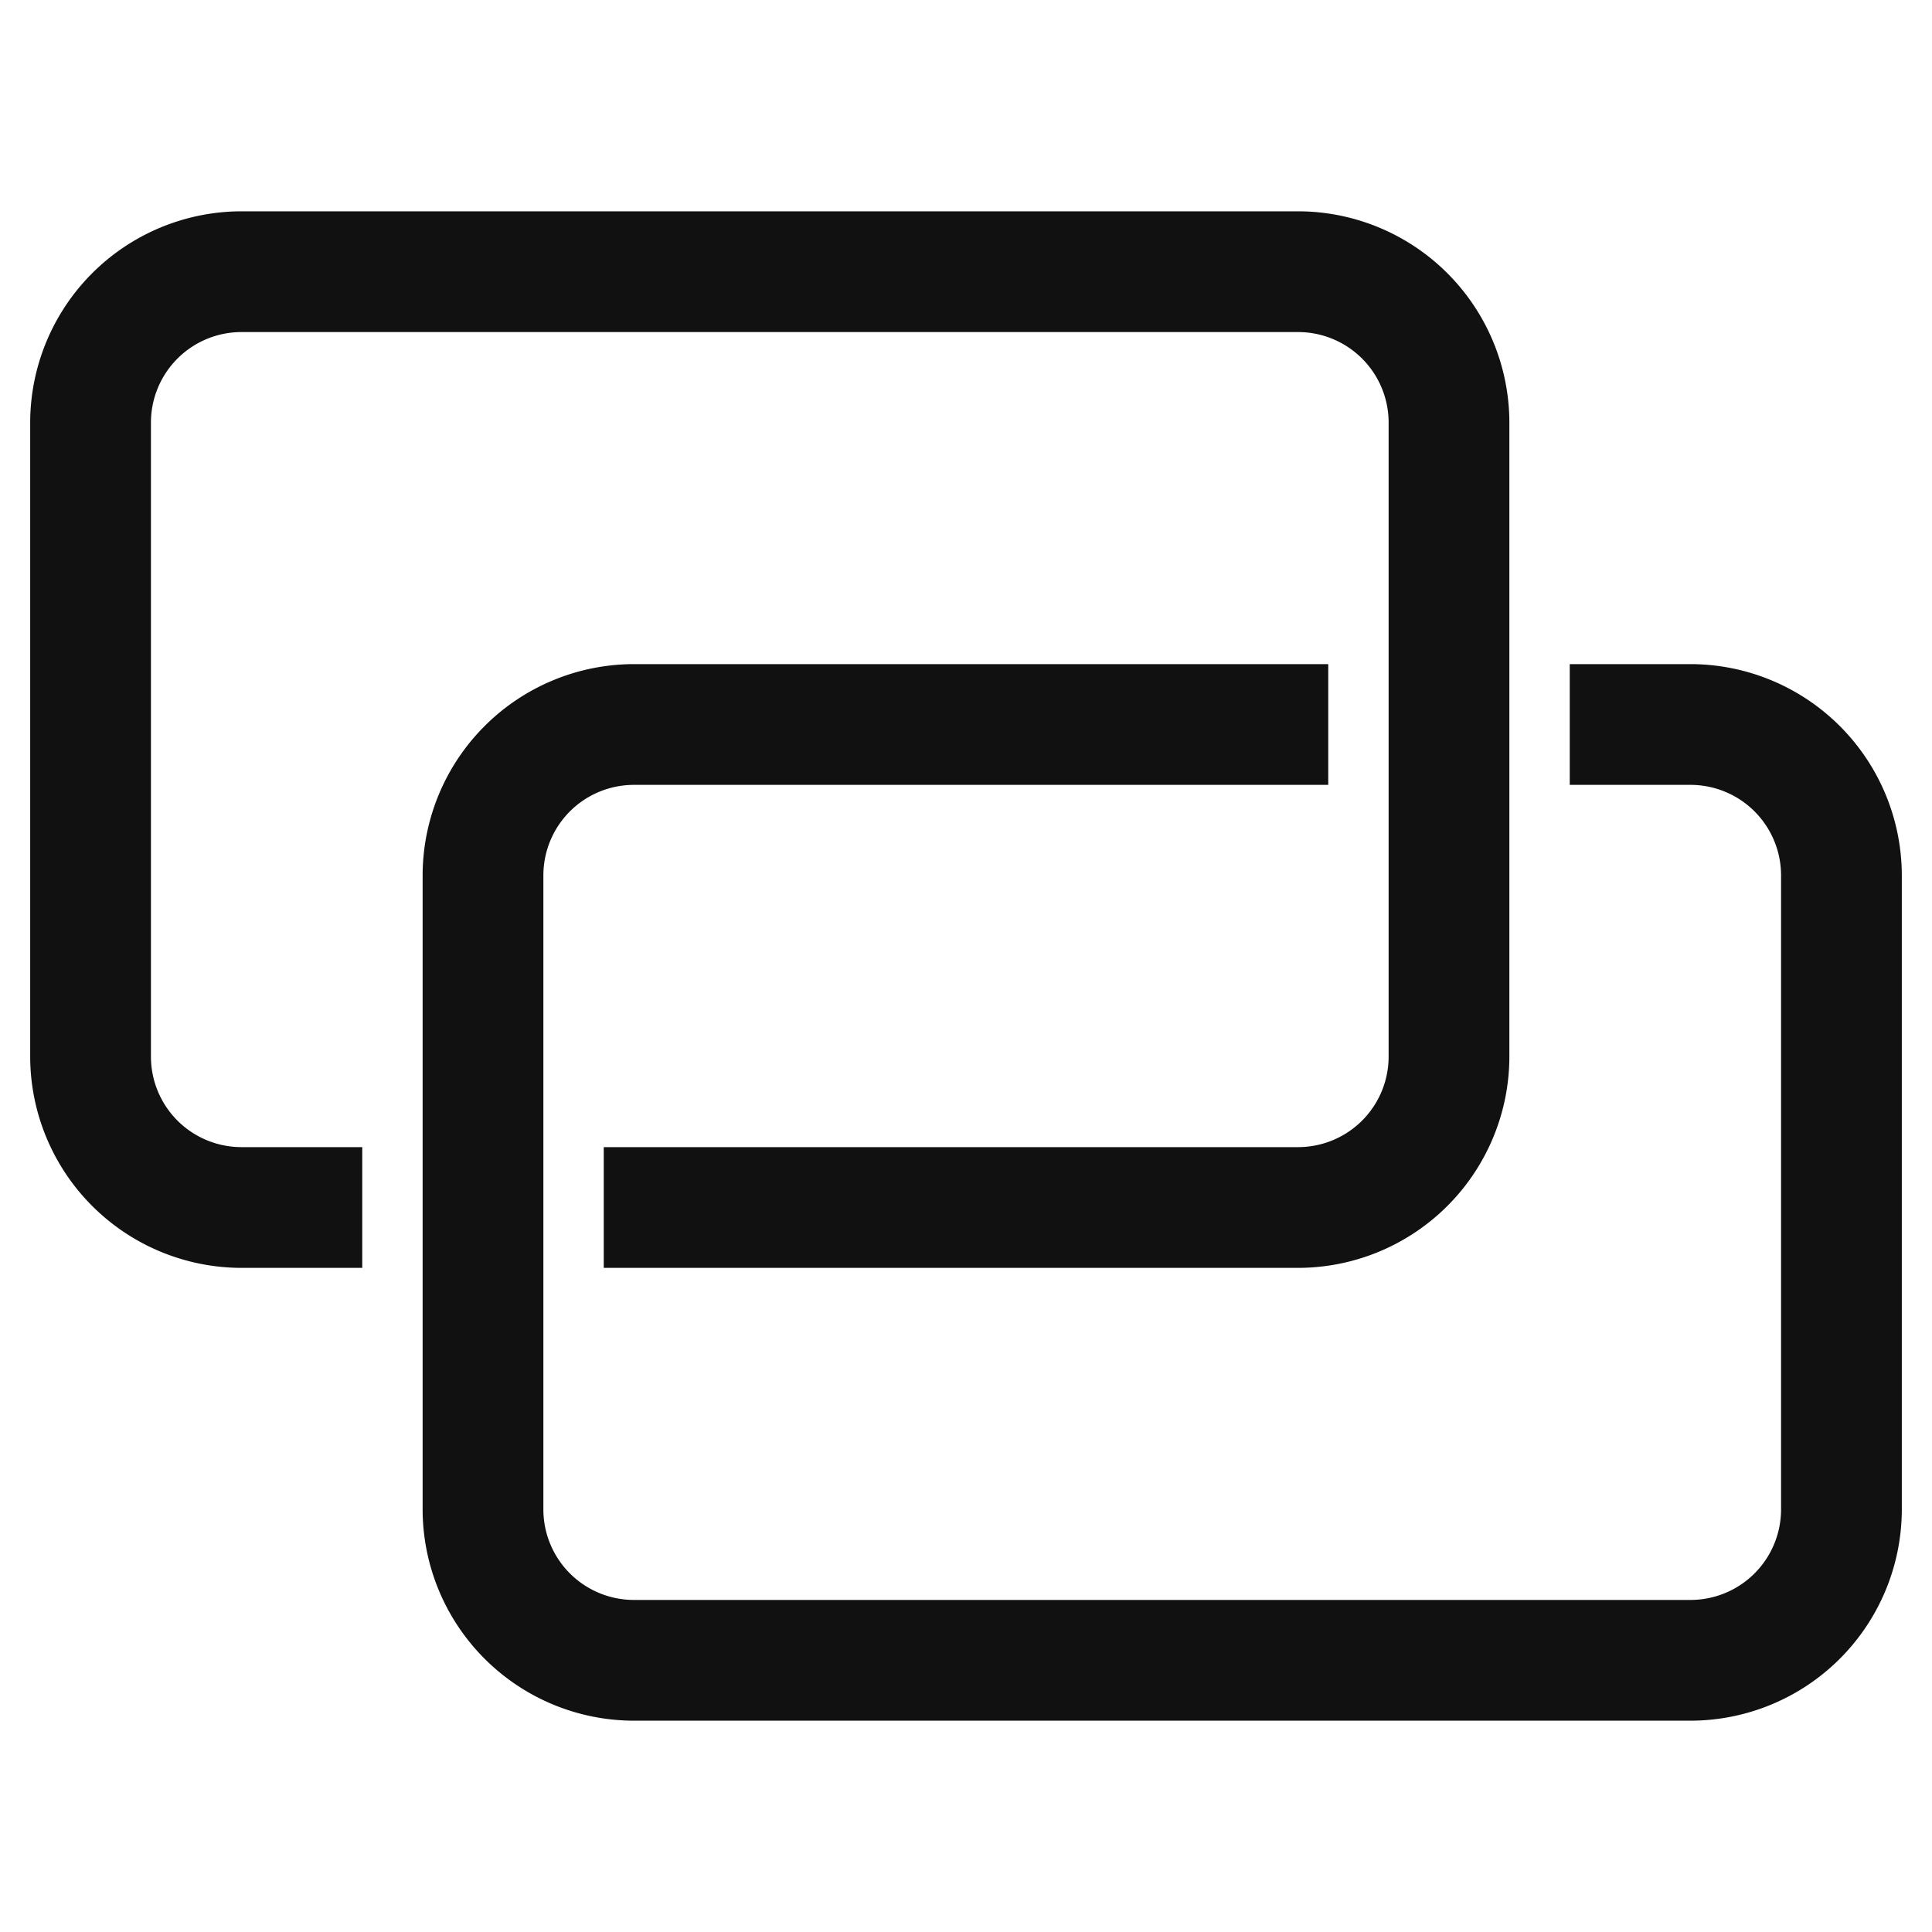 <svg xmlns="http://www.w3.org/2000/svg" viewBox="0 0 64 64" width="64" height="64"><g class="nc-icon-wrapper" stroke="none" fill="#111111"><path d="M43,42H20V38H43a3,3,0,0,0,3-3V14a3,3,0,0,0-3-3H8a3,3,0,0,0-3,3V35a3,3,0,0,0,3,3h4v4H8a7.008,7.008,0,0,1-7-7V14A7.008,7.008,0,0,1,8,7H43a7.008,7.008,0,0,1,7,7V35A7.008,7.008,0,0,1,43,42Z" fill="#111111"></path><path data-color="color-2" d="M56,57H21a7.008,7.008,0,0,1-7-7V29a7.008,7.008,0,0,1,7-7H44v4H21a3,3,0,0,0-3,3V50a3,3,0,0,0,3,3H56a3,3,0,0,0,3-3V29a3,3,0,0,0-3-3H52V22h4a7.008,7.008,0,0,1,7,7V50A7.008,7.008,0,0,1,56,57Z"></path></g></svg>